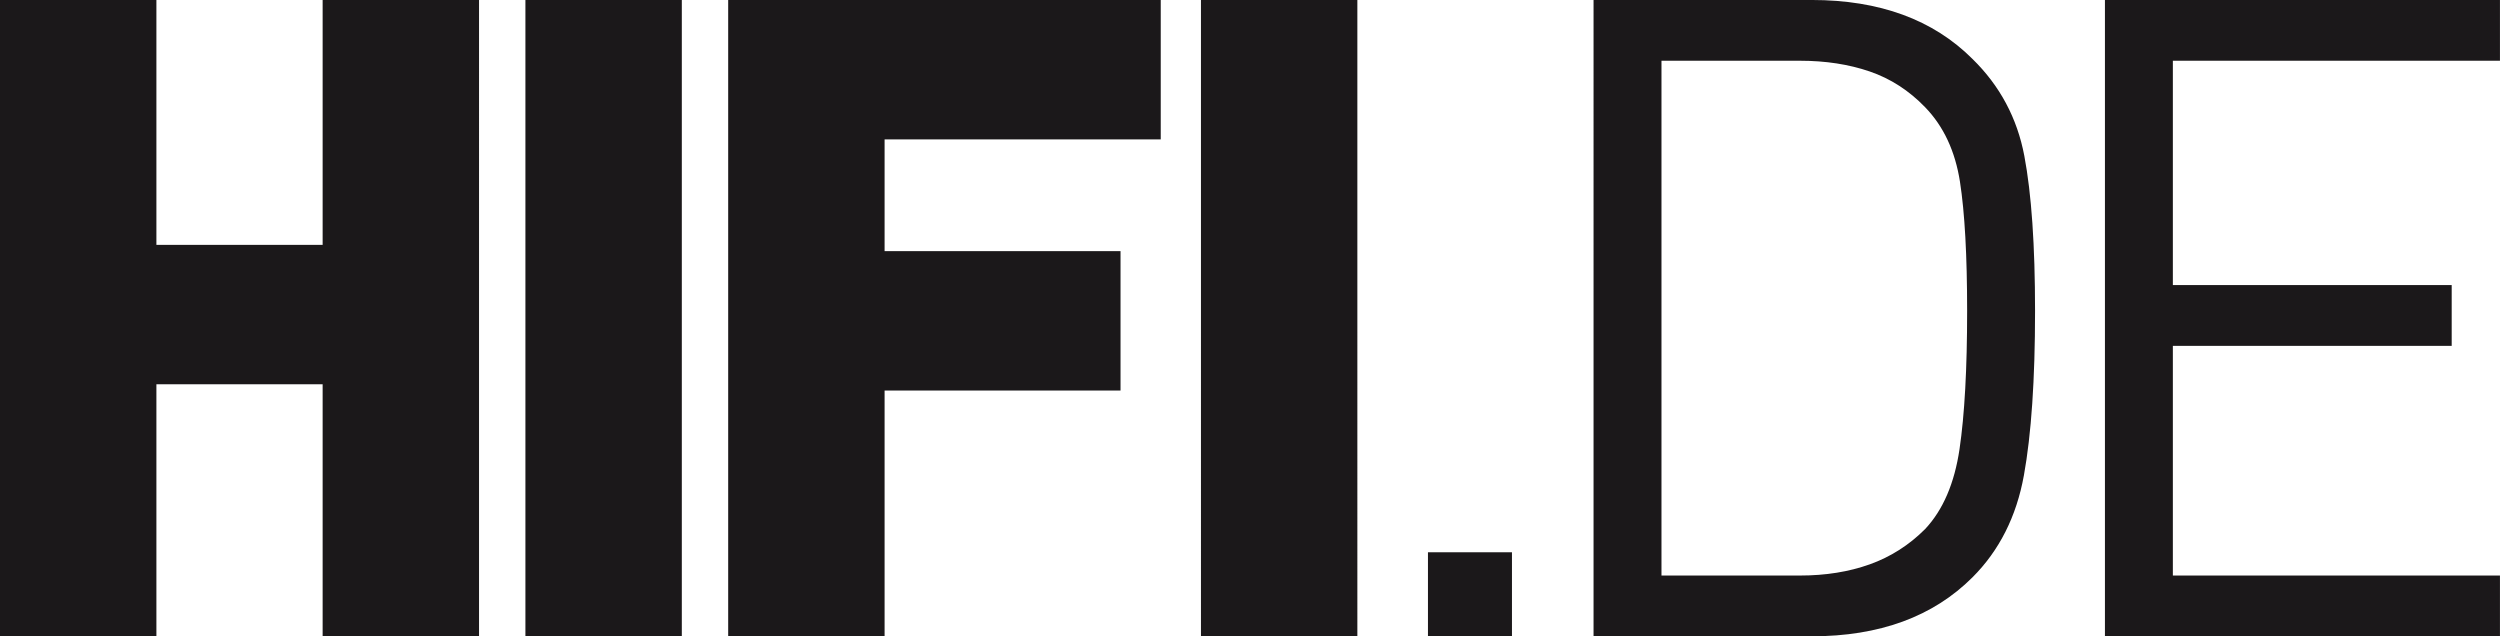 <svg xmlns="http://www.w3.org/2000/svg" viewBox="0 0 418.507 106.52" height="106.52" width="418.507">
    <g fill="#1b181a">
        <path d="M54.01 106.52V64.33H26.182v42.19H0V-.003h26.182V40.99H54.01V-.003h26.182V106.52H54.01M87.956 106.52h26.182V-.003H87.956zM148.083 23.336v18.701h39.497v23.34h-39.497v41.143H121.9V-.003h72.411v23.339h-46.23M201.044 106.52h26.182V-.003h-26.182zM239.044 106.52h14.063V92.456h-14.063zM328.107 30.442c-.8-5.136-2.746-9.3-5.835-12.492-2.693-2.791-5.787-4.788-9.276-5.985-3.493-1.197-7.383-1.796-11.67-1.796h-23.19v86.178h23.19c4.287 0 8.177-.623 11.67-1.871 3.49-1.247 6.583-3.216 9.276-5.91 2.992-3.19 4.91-7.653 5.76-13.39.845-5.734 1.272-13.44 1.272-23.115 0-9.275-.4-16.48-1.197-21.619zm10.697 49.148c-1.248 6.882-4.115 12.566-8.603 17.055-6.584 6.583-15.56 9.875-26.93 9.875h-36.506V-.003h36.506c11.37 0 20.346 3.29 26.93 9.874 4.587 4.488 7.48 9.9 8.678 16.232 1.197 6.336 1.794 14.987 1.794 25.958 0 11.472-.624 20.646-1.869 27.529M352.372 106.52V-.003H418.5v10.172h-54.757v37.554h46.678v10.173h-46.678v38.45H418.5v10.174h-66.128"/>
    </g>
</svg>